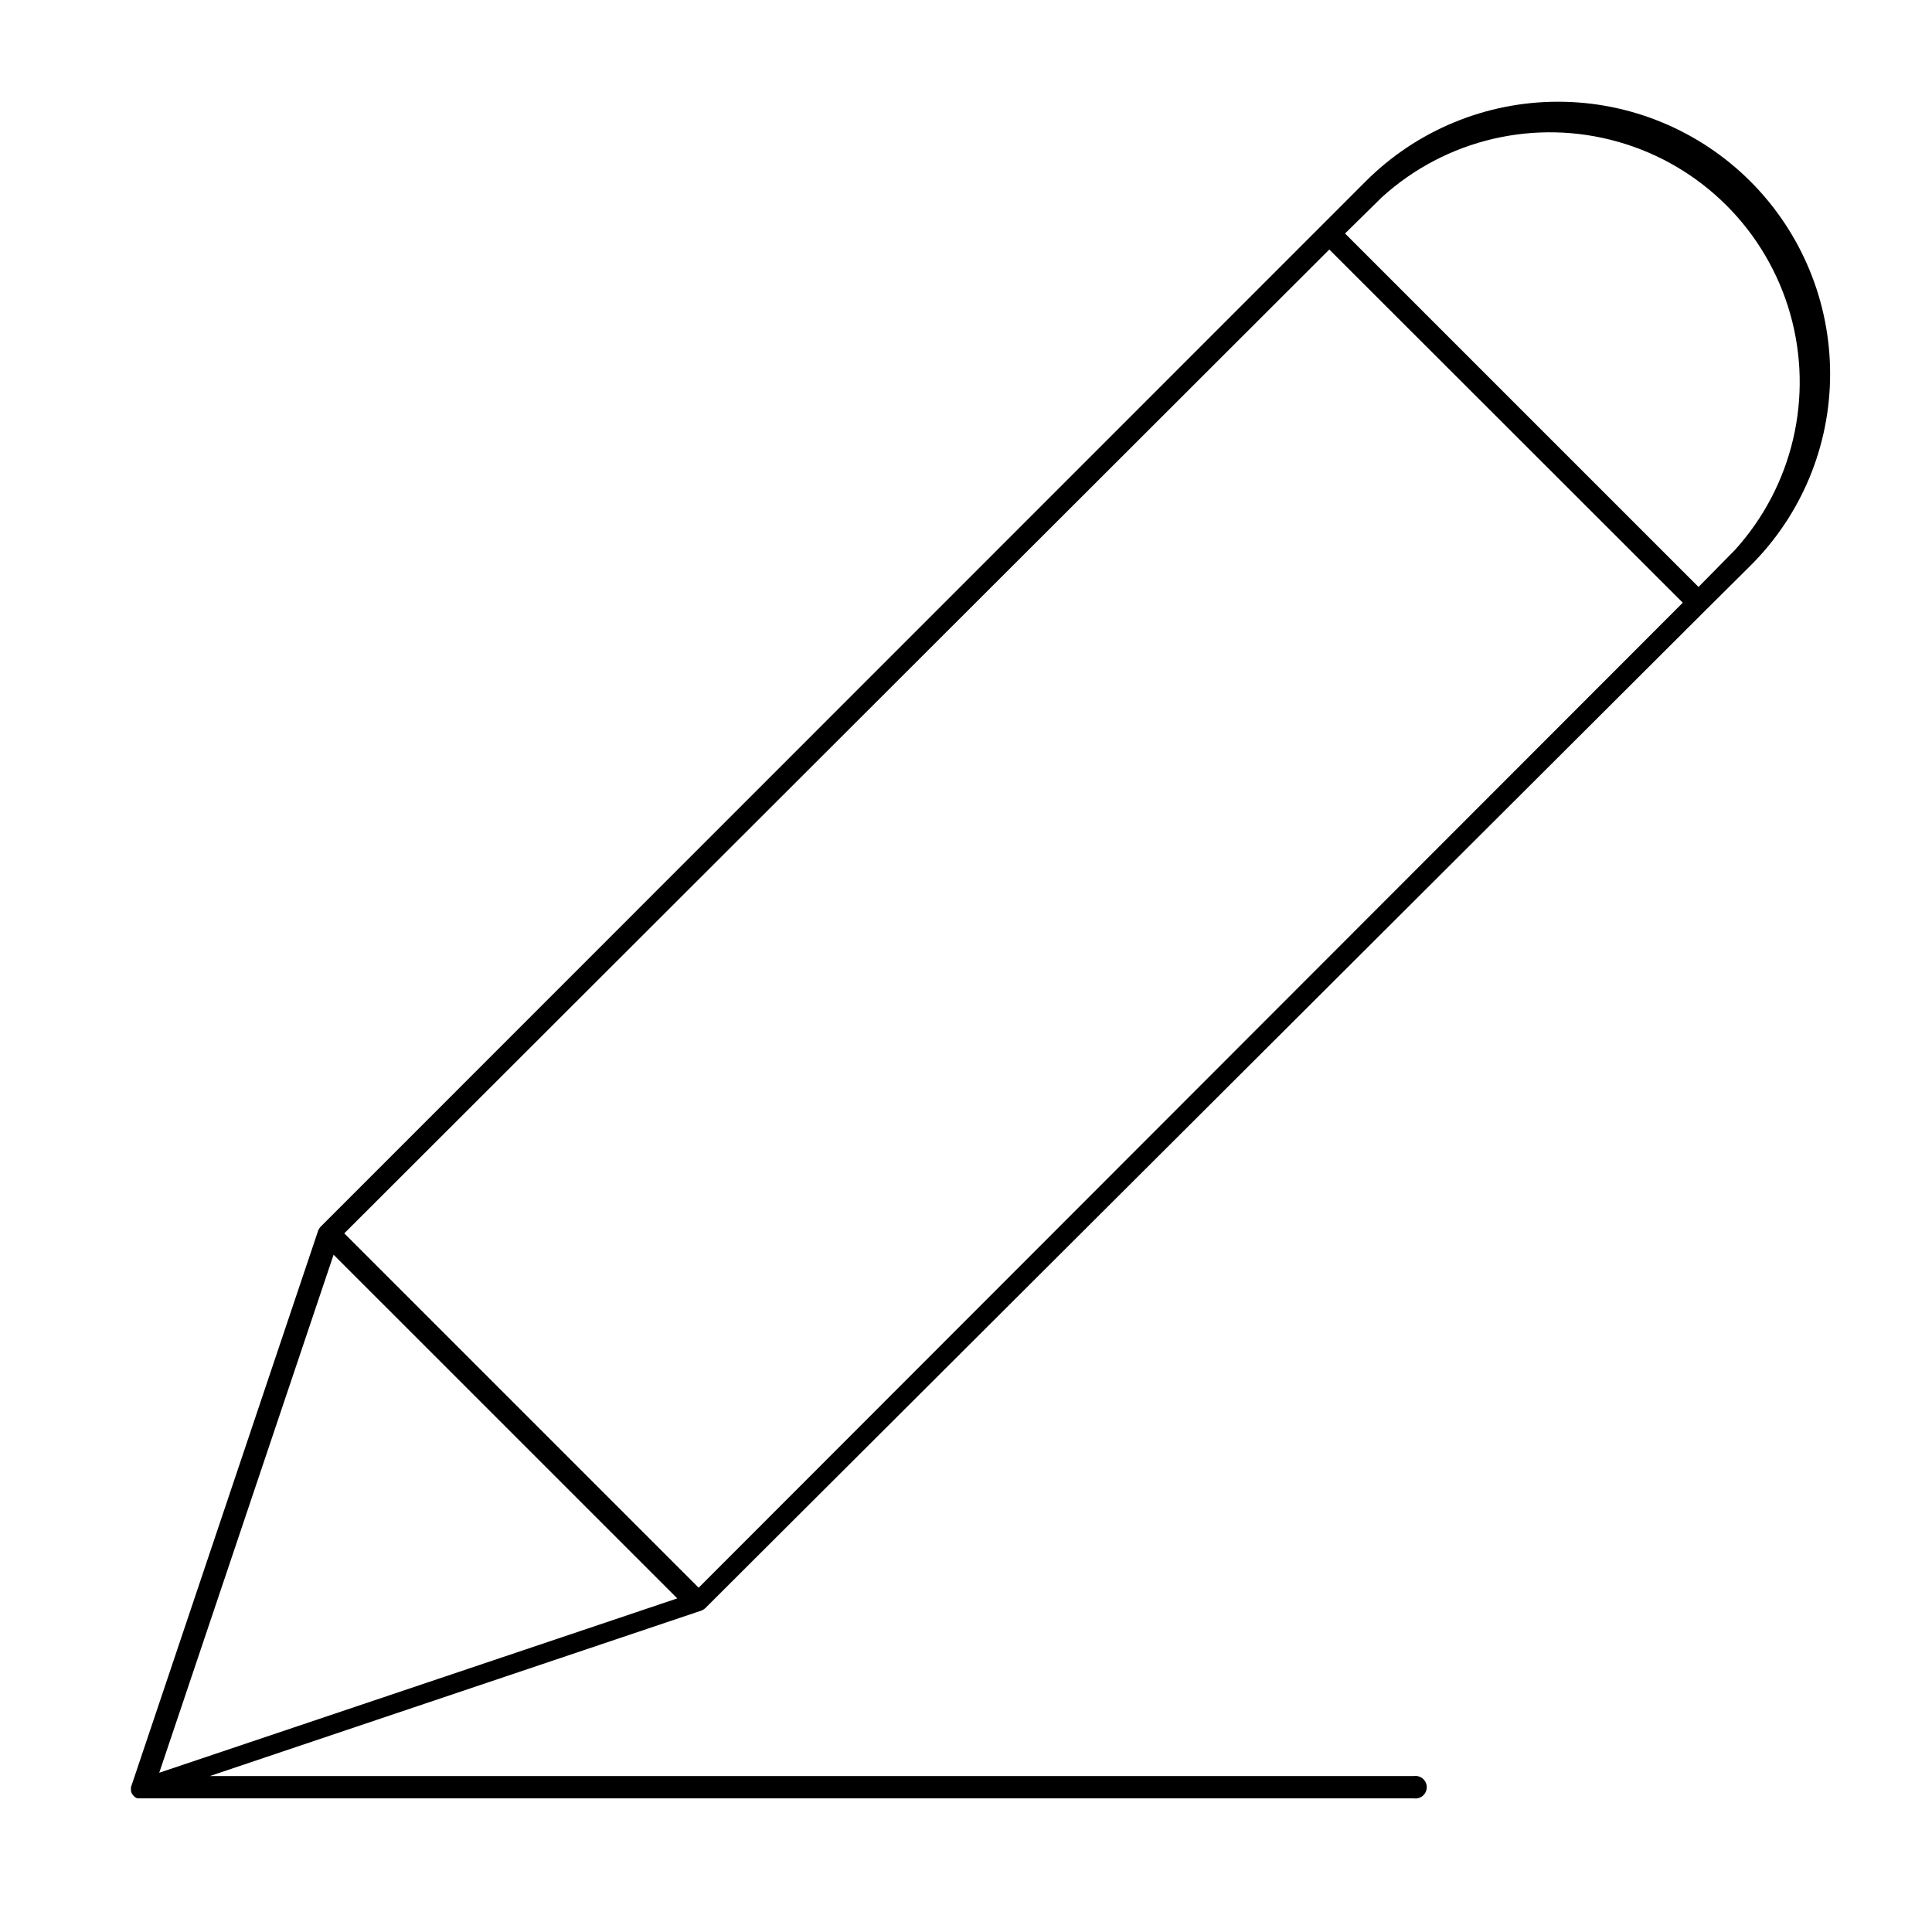 <?xml version="1.0" encoding="UTF-8"?>
<!-- Uploaded to: ICON Repo, www.svgrepo.com, Generator: ICON Repo Mixer Tools -->
<svg fill="#000000" width="800px" height="800px" version="1.1" viewBox="144 144 512 512" xmlns="http://www.w3.org/2000/svg">
 <path d="m629 243.11c0.012-19.133-7.582-37.488-21.105-51.02-13.527-13.535-31.875-21.137-51.008-21.133-19.133 0-37.484 7.606-51.004 21.141l-276.86 276.94c-0.309 0.316-0.551 0.691-0.711 1.102l-49.594 147.45c-0.043 0.207-0.043 0.422 0 0.629v0.473 0c0.227 0.852 0.84 1.551 1.652 1.891h338.26c0.867 0.141 1.754-0.105 2.422-0.672 0.668-0.57 1.055-1.402 1.055-2.281s-0.387-1.711-1.055-2.281c-0.668-0.566-1.555-0.812-2.422-0.672h-319.05l130.28-43.848c0.41-0.16 0.785-0.398 1.102-0.707l265.21-264.58 11.73-11.652c13.508-13.445 21.098-31.715 21.098-50.773zm-299.85 321.65-93.91-93.914 261.04-260.72 93.676 93.598zm-96.746-88.246 91.082 91.078-137.29 46.207zm361.72-176.96-93.676-93.676 9.762-9.605c16.949-15.402 40.652-20.953 62.676-14.672 22.023 6.277 39.238 23.492 45.52 45.516 6.277 22.023 0.727 45.73-14.676 62.676z"/>
</svg>